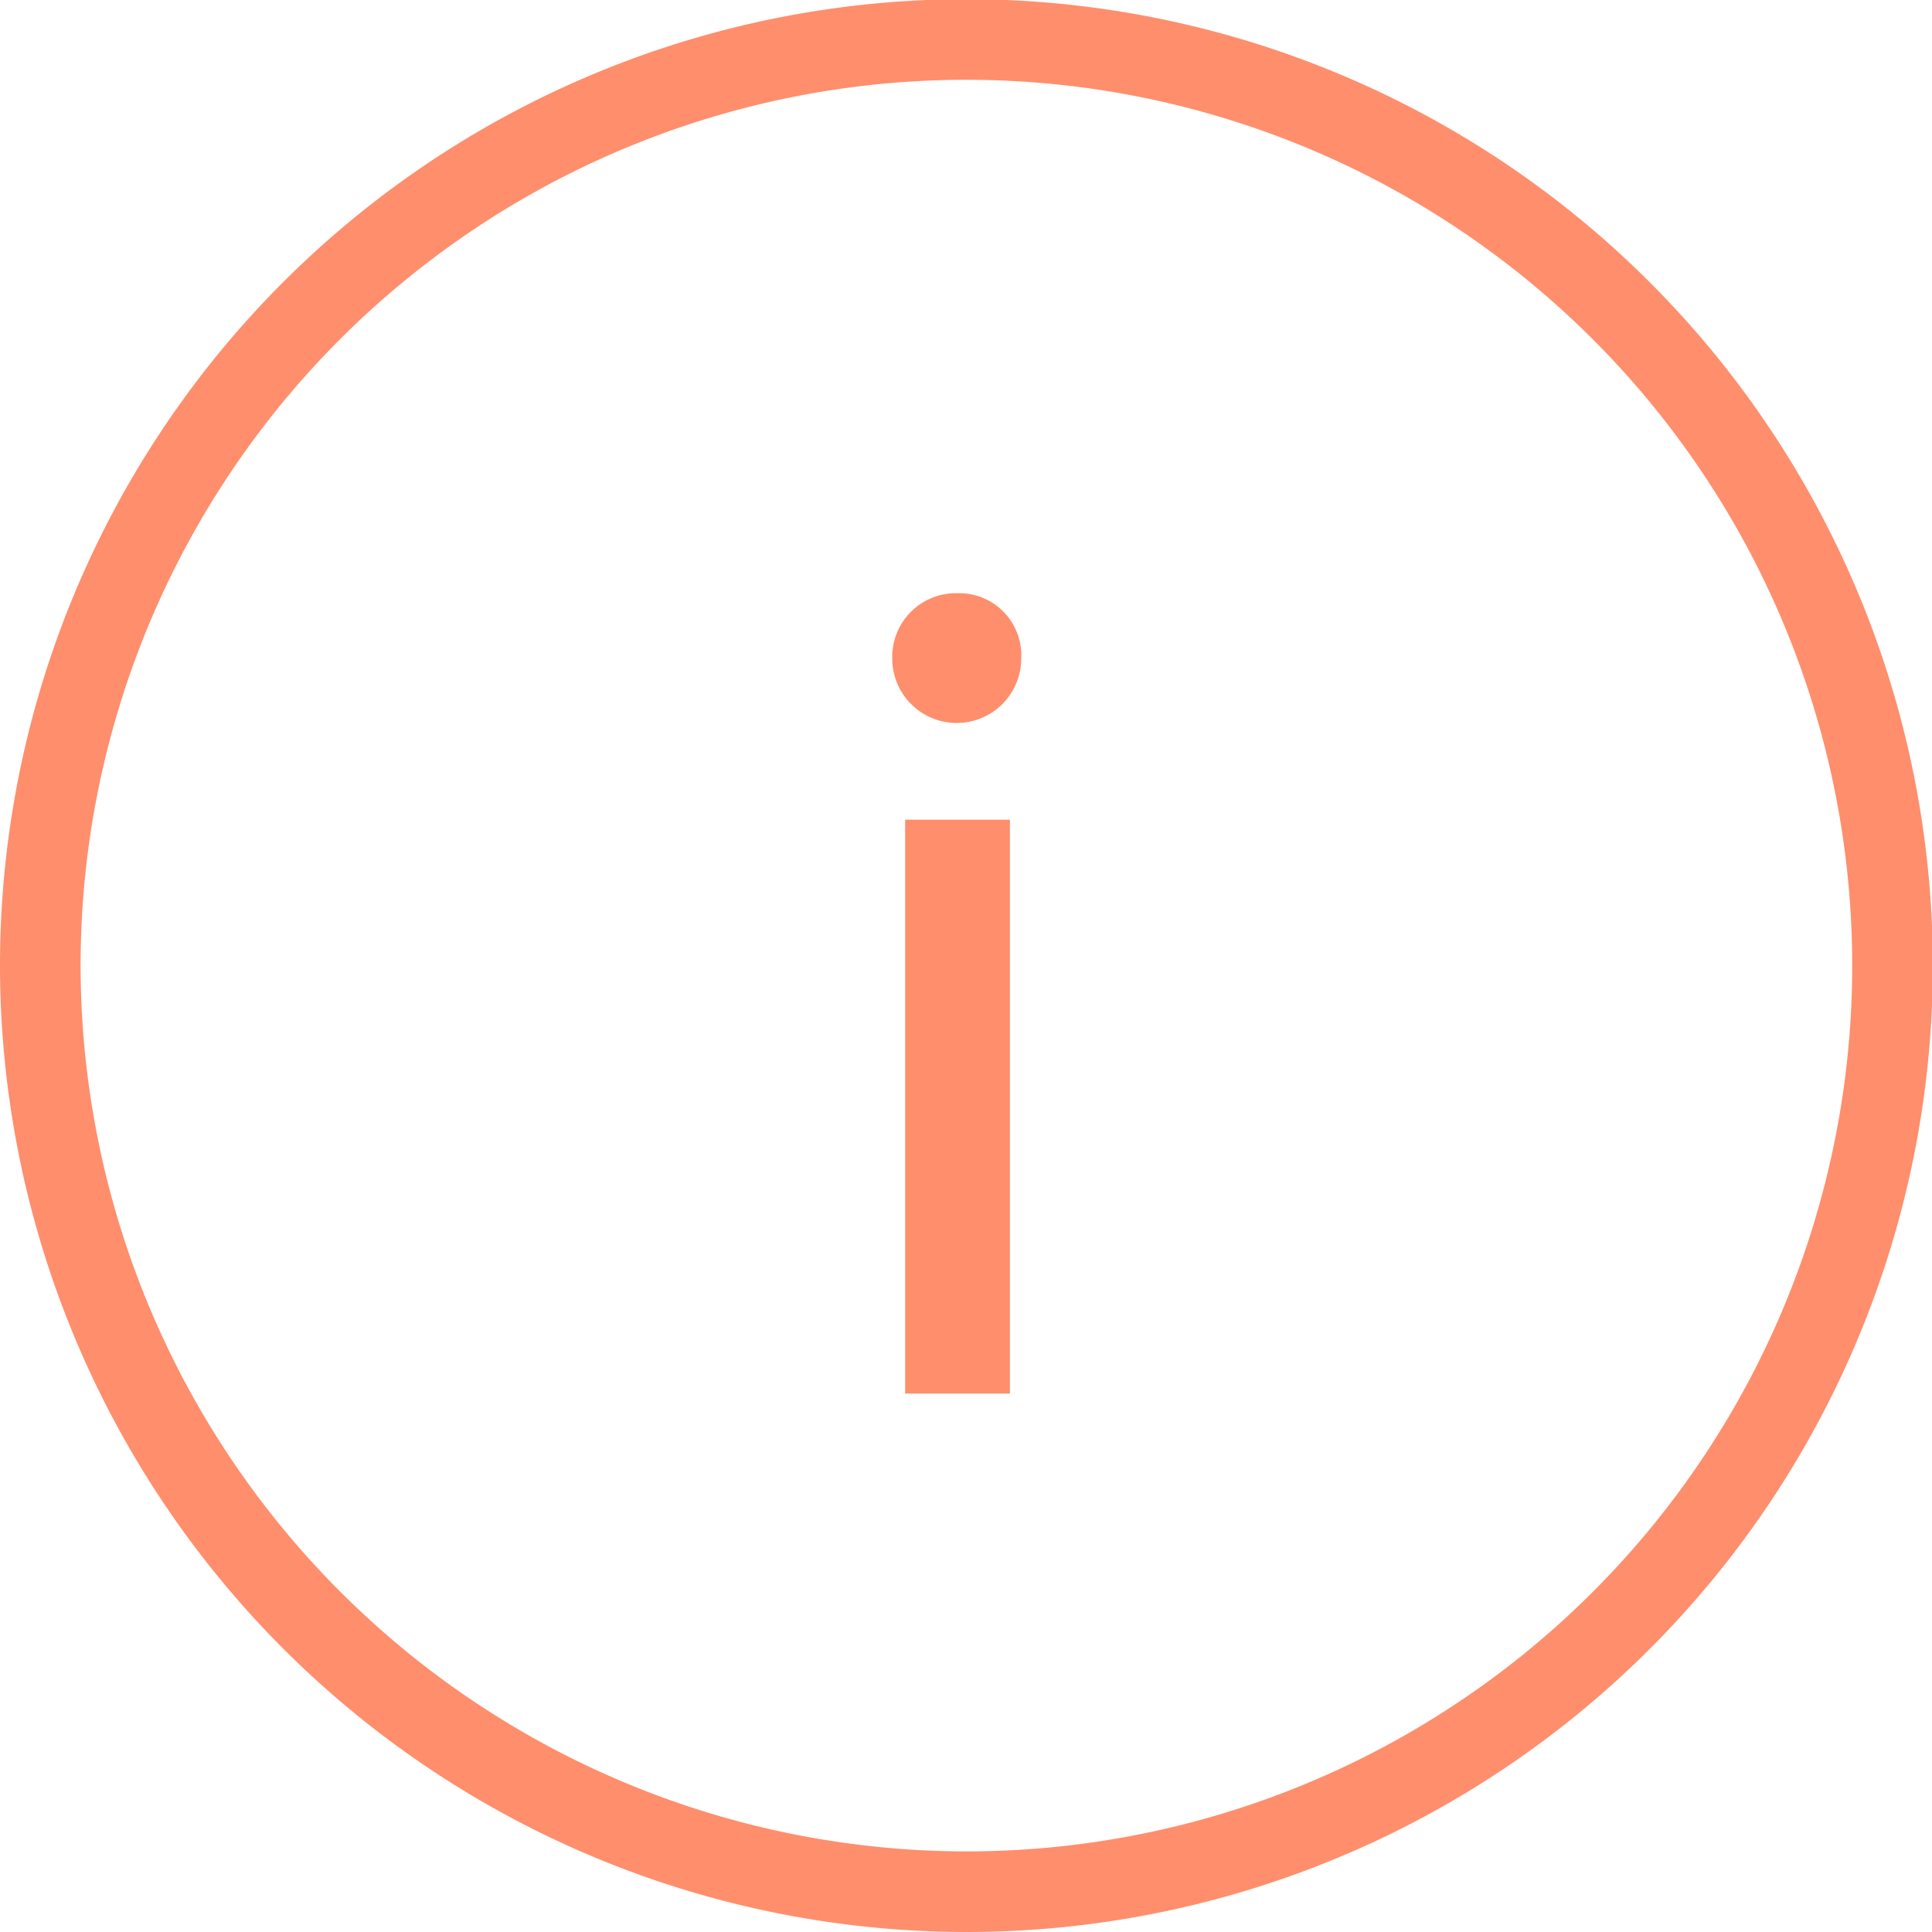 <?xml version="1.0" ?><svg xmlns="http://www.w3.org/2000/svg" xmlns:xlink="http://www.w3.org/1999/xlink" viewBox="0 0 23.97 23.97"><defs><style>.cls-1,.cls-3{fill:none;}.cls-2{clip-path:url(#clip-path);}.cls-3{stroke:#ff8e6c;}.cls-4{fill:#ff8e6c;}</style><clipPath id="clip-path" transform="translate(0)"><rect class="cls-1" width="23.97" height="23.97"/></clipPath></defs><title>Asset 4</title><g id="Layer_2" data-name="Layer 2"><g id="Layer_1-2" data-name="Layer 1"><g class="cls-2"><path class="cls-3" d="M12,23.47A11.49,11.49,0,1,0,.5,12,11.5,11.5,0,0,0,12,23.47Z" transform="translate(0)"/></g><path class="cls-4" d="M12.67,8.17a.8.8,0,0,1-1.6,0,.79.79,0,0,1,.81-.81A.77.77,0,0,1,12.67,8.17Zm-1.44,9.12V10.17h1.3v7.12Z" transform="translate(0)"/></g></g></svg>